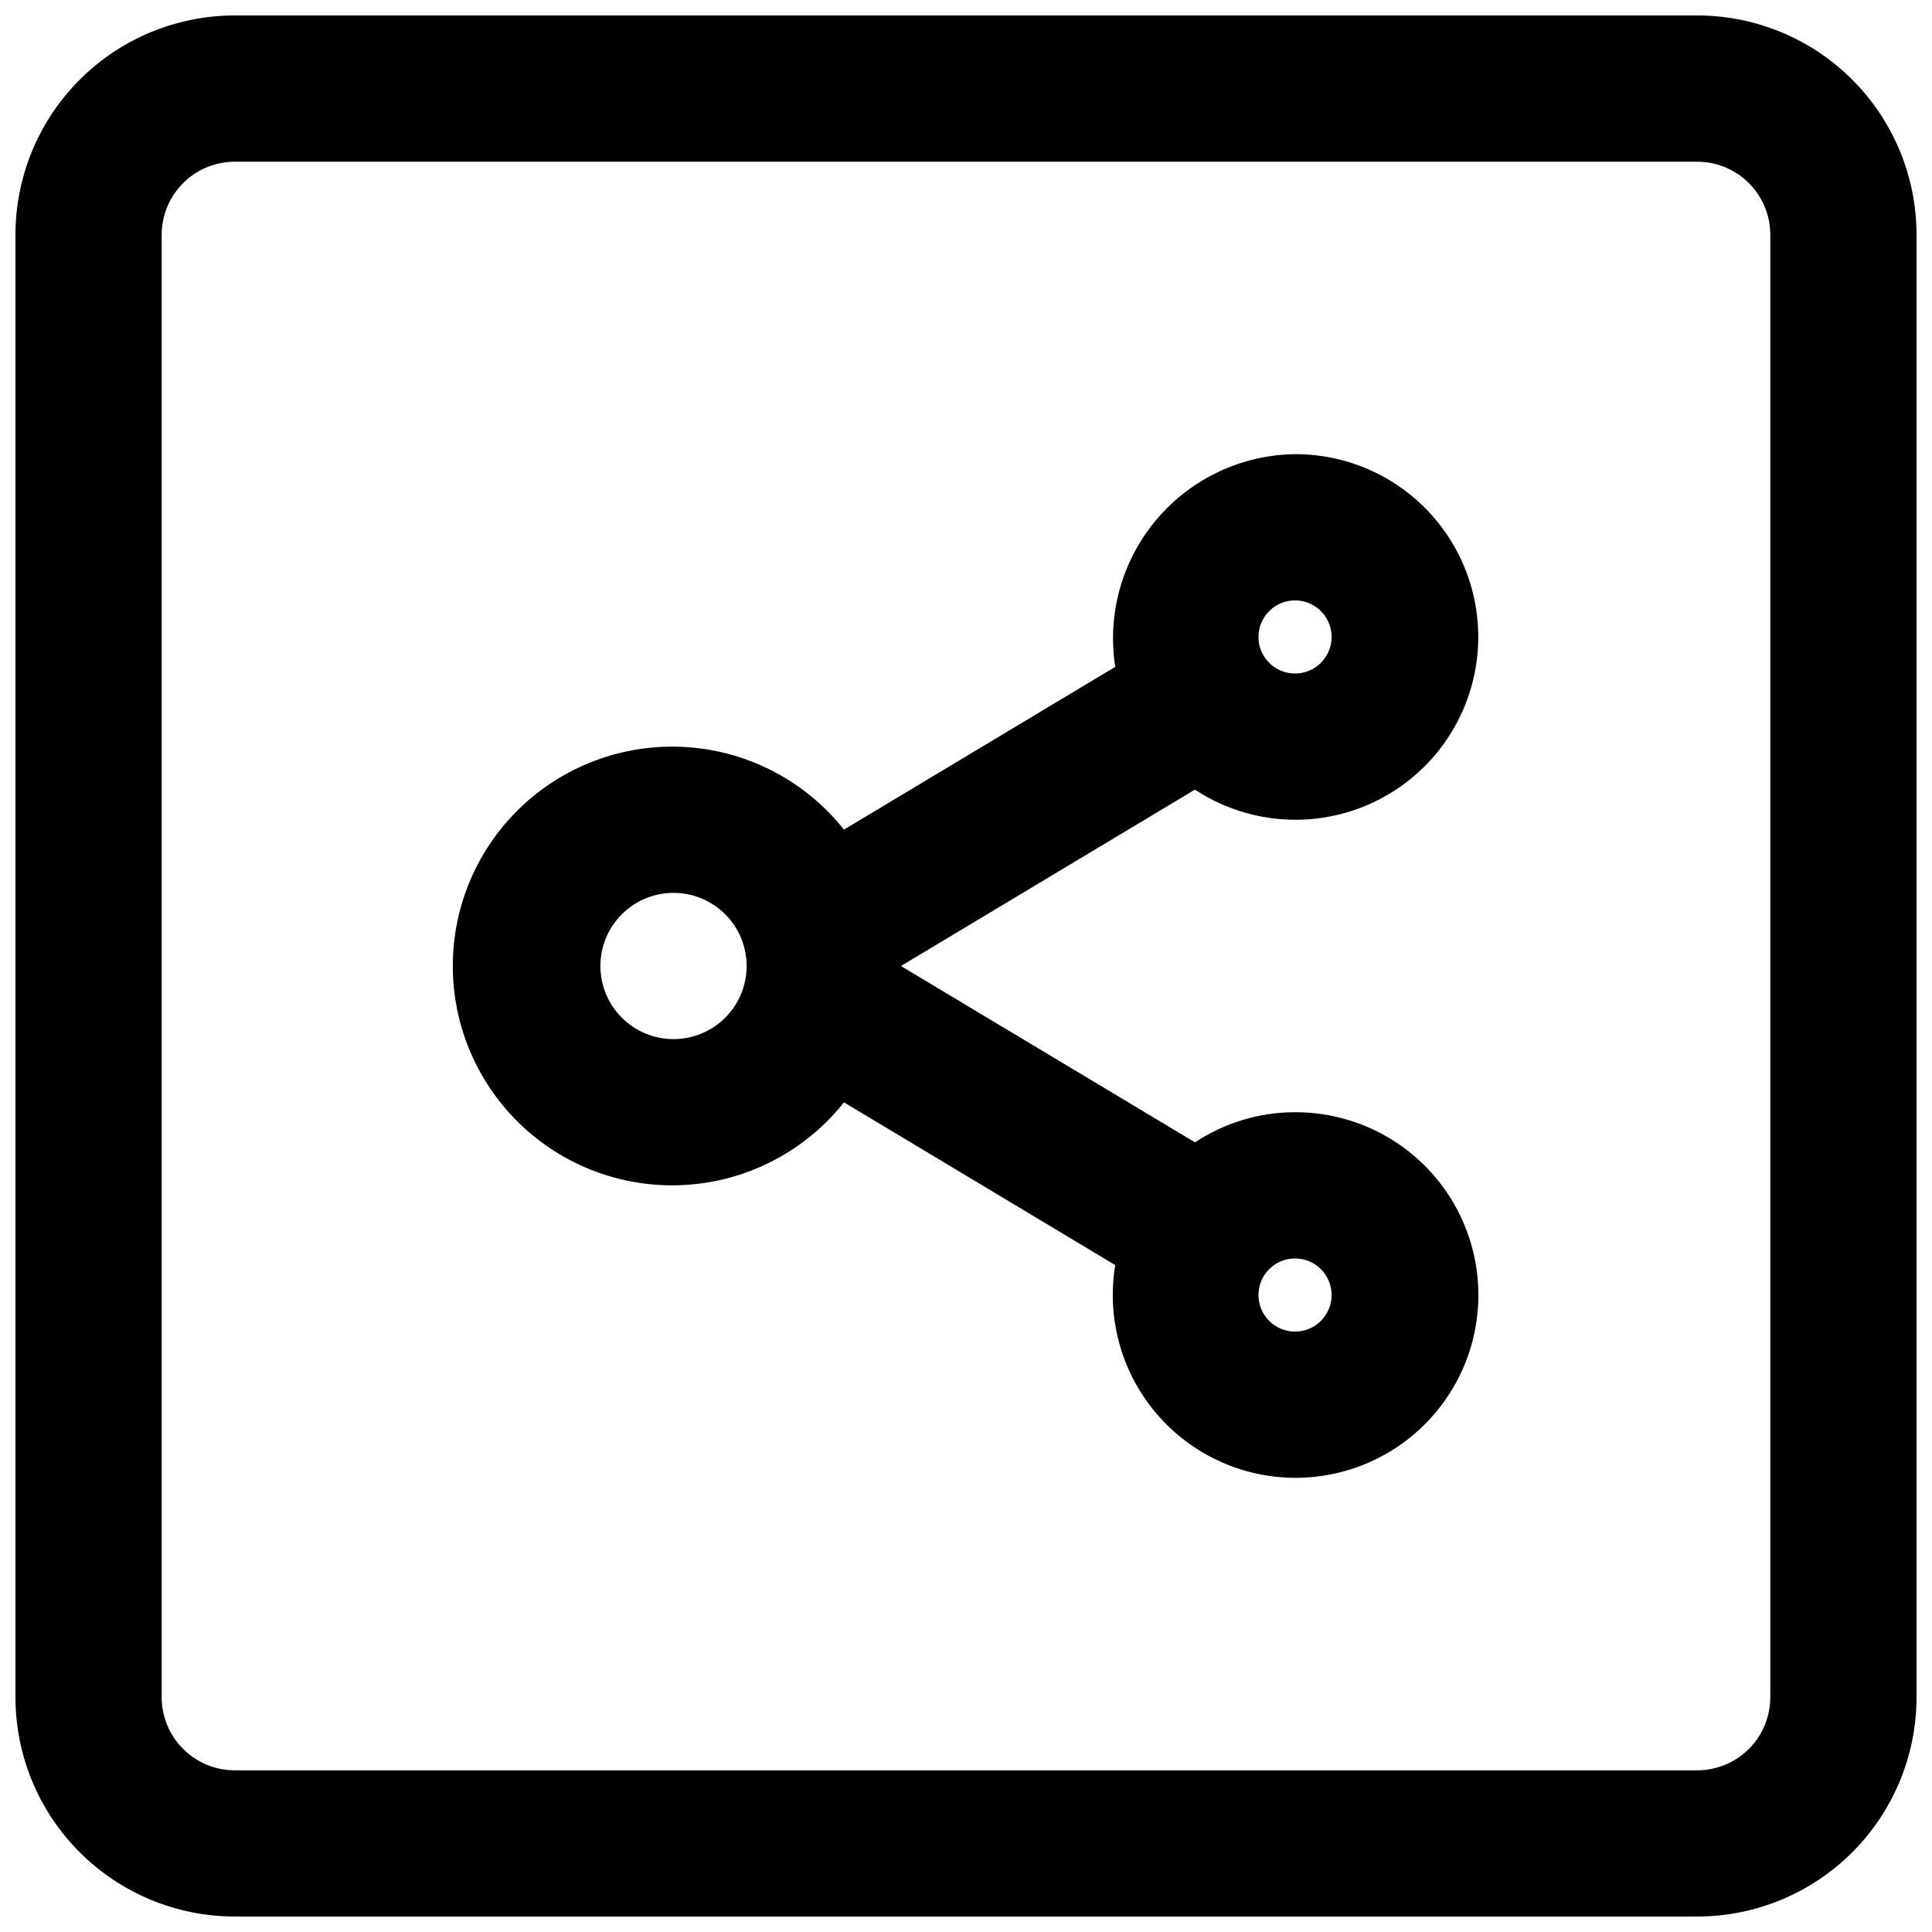 <?xml version="1.0" encoding="UTF-8"?>
<!-- Uploaded to: SVG Find, www.svgrepo.com, Generator: SVG Find Mixer Tools -->
<svg width="800px" height="800px" version="1.1" viewBox="144 144 512 512" xmlns="http://www.w3.org/2000/svg">
 <defs>
  <clipPath id="a">
   <path d="m148.09 148.09h503.81v503.81h-503.81z"/>
  </clipPath>
 </defs>
 <g clip-path="url(#a)">
  <path d="m460.67 353.26c12.797 8.426 28.824 10.301 43.219 5.059 14.395-5.242 25.465-16.988 29.844-31.668 4.379-14.68 1.559-30.57-7.609-42.844-9.168-12.273-23.605-19.488-38.926-19.449-14.16 0.172-27.551 6.484-36.695 17.301s-13.141 25.07-10.953 39.066l-71.891 43.133c-10.062-12.68-24.957-20.59-41.098-21.824s-32.066 4.316-43.941 15.32c-11.875 11-18.625 26.453-18.625 42.645 0 16.188 6.75 31.641 18.625 42.645 11.875 11 27.801 16.551 43.941 15.316 16.141-1.234 31.035-9.145 41.098-21.824l71.891 43.133c-2.18 13.137 1.148 26.594 9.195 37.203 8.047 10.609 20.109 17.438 33.348 18.883 13.238 1.441 26.484-2.629 36.629-11.254 10.145-8.629 16.293-21.051 16.996-34.348s-4.102-26.301-13.277-35.945c-9.18-9.648-21.926-15.094-35.242-15.055-9.426 0-18.645 2.777-26.508 7.984l-77.934-46.738zm26.527-50.148c3.918 0 7.453 2.359 8.953 5.981s0.668 7.785-2.102 10.559c-2.769 2.769-6.938 3.598-10.559 2.098-3.621-1.496-5.981-5.031-5.981-8.949 0-5.352 4.336-9.688 9.688-9.688zm-164.71 116.26c-5.137 0-10.066-2.039-13.699-5.676-3.637-3.633-5.676-8.562-5.676-13.699 0-5.141 2.039-10.07 5.676-13.703 3.633-3.633 8.562-5.676 13.699-5.676 5.141 0 10.07 2.043 13.703 5.676 3.633 3.633 5.676 8.562 5.676 13.703 0 5.137-2.043 10.066-5.676 13.699-3.633 3.637-8.562 5.676-13.703 5.676zm164.71 58.133c3.918 0 7.453 2.359 8.953 5.981 1.5 3.621 0.668 7.789-2.102 10.559s-6.938 3.602-10.559 2.102c-3.621-1.5-5.981-5.035-5.981-8.953 0-5.352 4.336-9.688 9.688-9.688zm106.57-329.41h-387.54c-15.418 0-30.203 6.125-41.105 17.027s-17.027 25.688-17.027 41.105v387.54c0 15.418 6.125 30.207 17.027 41.105 10.902 10.902 25.688 17.027 41.105 17.027h387.54c15.418 0 30.207-6.125 41.105-17.027 10.902-10.898 17.027-25.688 17.027-41.105v-387.54c0-15.418-6.125-30.203-17.027-41.105-10.898-10.902-25.688-17.027-41.105-17.027zm19.379 445.68c0 5.141-2.043 10.07-5.676 13.703-3.633 3.633-8.562 5.676-13.703 5.676h-387.54c-5.141 0-10.07-2.043-13.703-5.676-3.633-3.633-5.676-8.562-5.676-13.703v-387.54c0-5.141 2.043-10.07 5.676-13.703 3.633-3.633 8.562-5.676 13.703-5.676h387.54c5.141 0 10.07 2.043 13.703 5.676 3.633 3.633 5.676 8.562 5.676 13.703z"/>
 </g>
</svg>